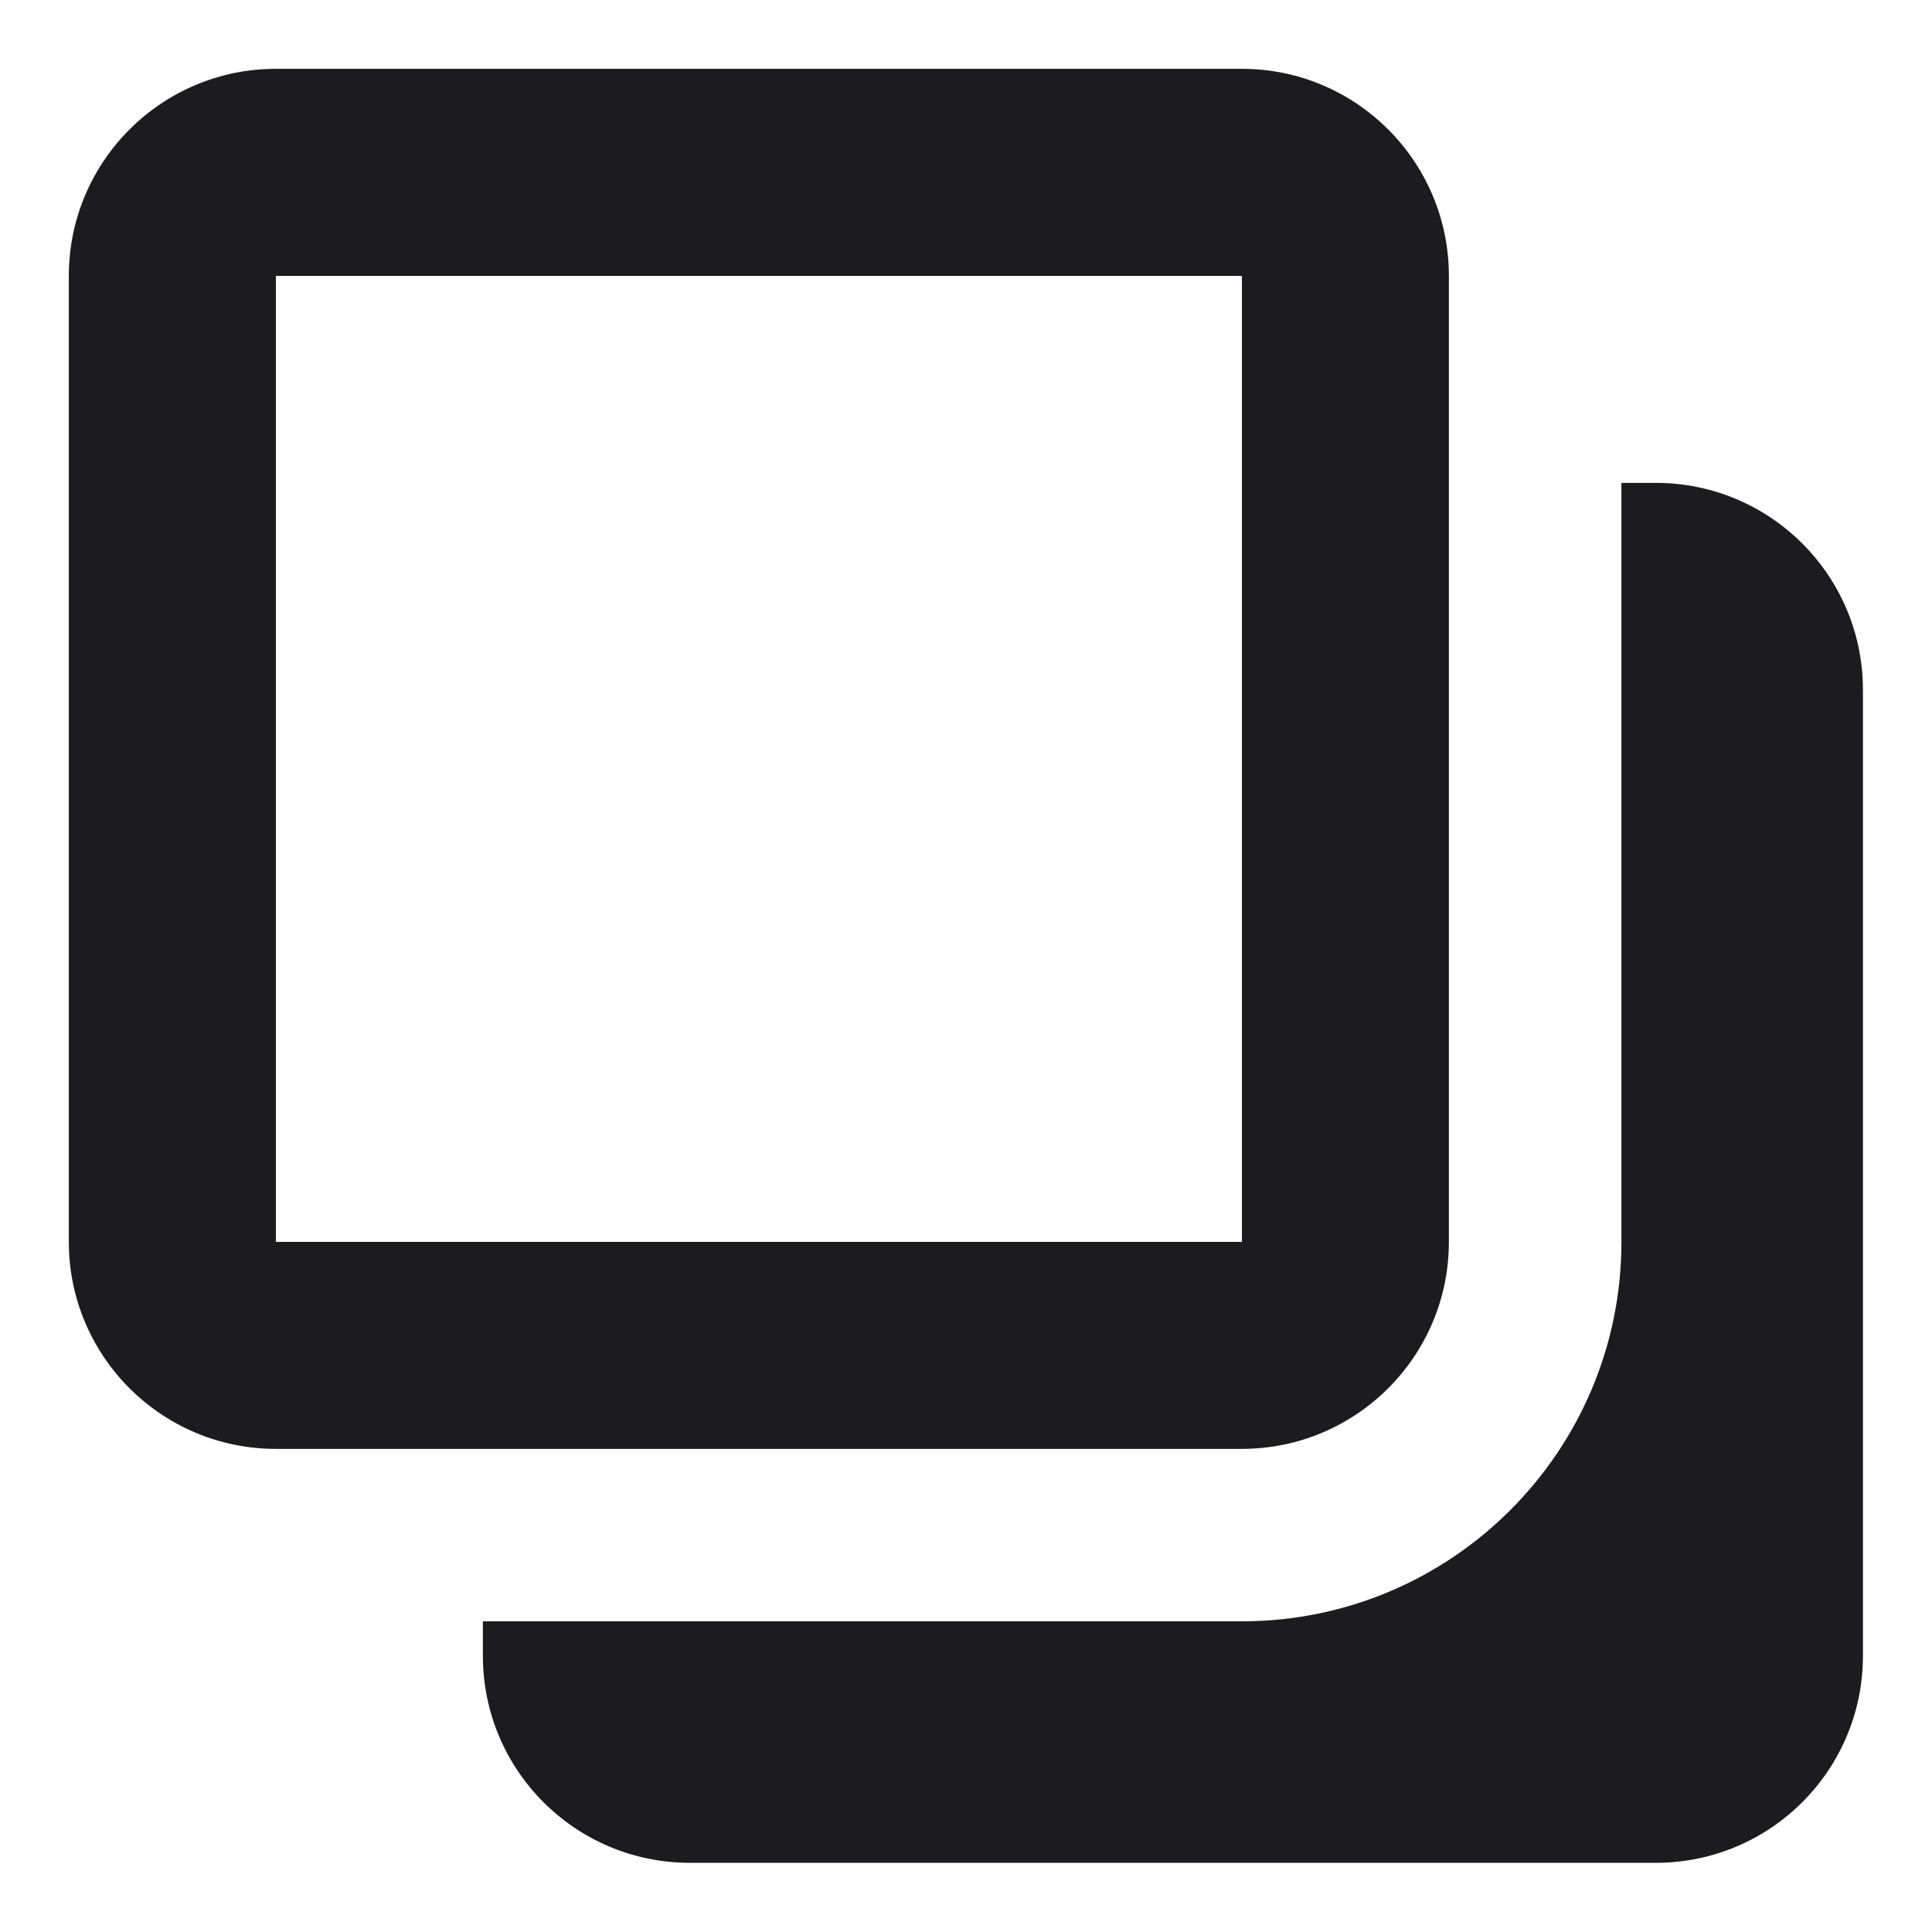 <svg width="16" height="16" viewBox="0 0 16 16" fill="none" xmlns="http://www.w3.org/2000/svg">
<path fill-rule="evenodd" clip-rule="evenodd" d="M2.285 10.285V2.285H10.285V10.285H2.285ZM2.285 0.57C1.338 0.57 0.57 1.338 0.57 2.285V10.285C0.57 11.231 1.338 11.999 2.285 11.999H10.285C11.231 11.999 11.999 11.231 11.999 10.285V2.285C11.999 1.338 11.231 0.57 10.285 0.57H2.285ZM3.999 13.713V13.427H10.285C12.02 13.427 13.428 12.02 13.428 10.285V3.999H13.713C14.66 3.999 15.428 4.766 15.428 5.713V13.713C15.428 14.66 14.66 15.427 13.713 15.427H5.713C4.766 15.427 3.999 14.66 3.999 13.713Z" fill="#1C1C1E"/>
</svg>
